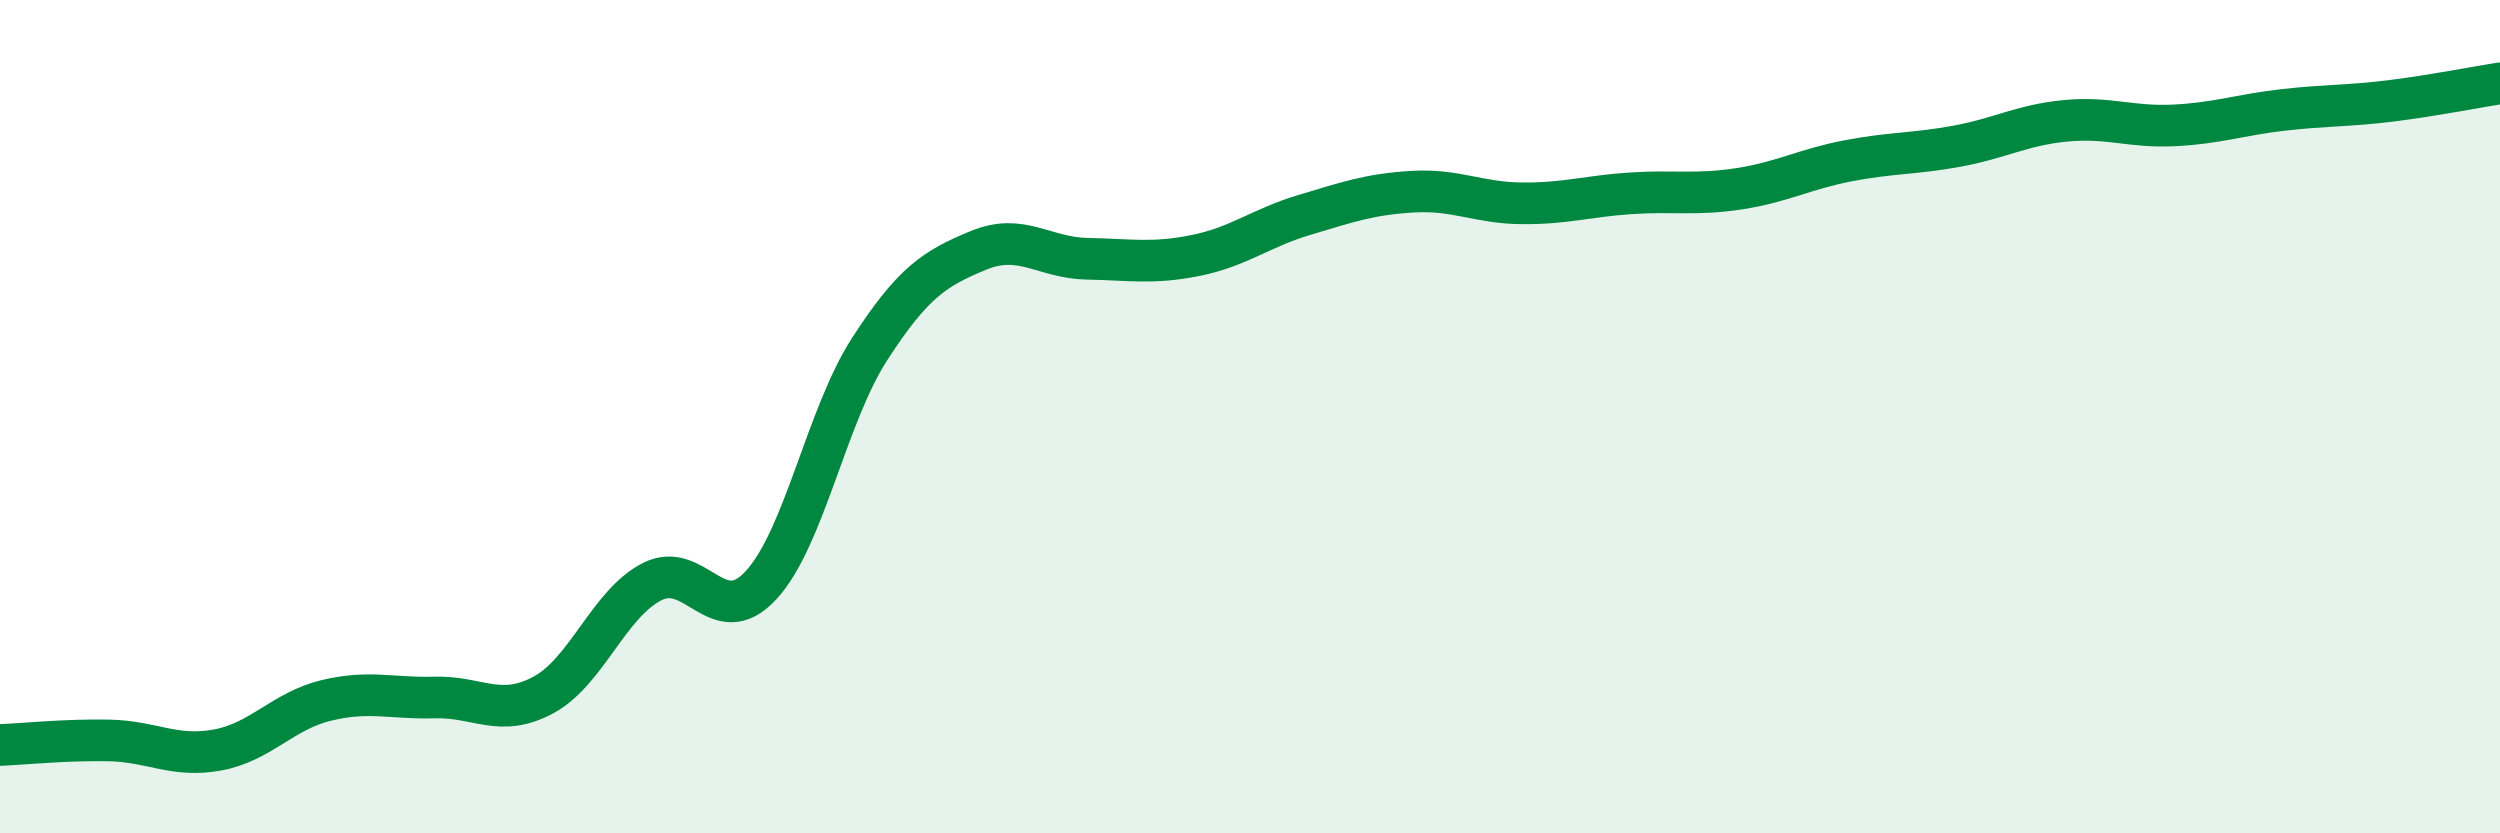 
    <svg width="60" height="20" viewBox="0 0 60 20" xmlns="http://www.w3.org/2000/svg">
      <path
        d="M 0,17.88 C 0.52,17.86 1.57,17.75 2.61,17.77 C 3.65,17.79 4.18,18.19 5.22,18 C 6.26,17.81 6.79,17.06 7.83,16.81 C 8.87,16.56 9.39,16.77 10.43,16.74 C 11.47,16.71 12,17.24 13.04,16.68 C 14.08,16.12 14.61,14.49 15.65,13.96 C 16.69,13.43 17.22,15.17 18.26,14.05 C 19.3,12.93 19.83,9.99 20.87,8.38 C 21.91,6.77 22.44,6.44 23.48,6.01 C 24.52,5.58 25.05,6.19 26.09,6.21 C 27.13,6.23 27.66,6.34 28.7,6.13 C 29.74,5.92 30.26,5.47 31.3,5.16 C 32.34,4.85 32.87,4.66 33.91,4.6 C 34.95,4.54 35.48,4.87 36.52,4.88 C 37.56,4.89 38.09,4.71 39.13,4.64 C 40.17,4.57 40.7,4.69 41.74,4.53 C 42.78,4.37 43.31,4.06 44.35,3.86 C 45.39,3.66 45.92,3.7 46.96,3.51 C 48,3.32 48.53,3 49.57,2.9 C 50.61,2.8 51.13,3.06 52.17,3.01 C 53.21,2.96 53.74,2.76 54.78,2.64 C 55.82,2.52 56.35,2.55 57.39,2.42 C 58.43,2.29 59.48,2.08 60,2L60 20L0 20Z"
        fill="#008740"
        opacity="0.1"
        stroke-linecap="round"
        stroke-linejoin="round"
      />
      <path
        d="M 0,17.88 C 0.52,17.86 1.57,17.75 2.61,17.77 C 3.65,17.79 4.18,18.19 5.22,18 C 6.26,17.81 6.79,17.06 7.83,16.81 C 8.87,16.56 9.39,16.77 10.43,16.74 C 11.47,16.71 12,17.24 13.04,16.68 C 14.08,16.12 14.61,14.49 15.65,13.96 C 16.69,13.43 17.22,15.17 18.26,14.05 C 19.3,12.93 19.83,9.99 20.87,8.38 C 21.91,6.77 22.44,6.44 23.48,6.01 C 24.52,5.58 25.05,6.19 26.09,6.21 C 27.13,6.23 27.66,6.34 28.7,6.13 C 29.74,5.92 30.26,5.47 31.3,5.16 C 32.34,4.85 32.87,4.66 33.91,4.6 C 34.95,4.54 35.48,4.87 36.52,4.88 C 37.56,4.89 38.09,4.71 39.13,4.64 C 40.17,4.57 40.7,4.69 41.74,4.53 C 42.78,4.37 43.31,4.06 44.35,3.86 C 45.39,3.66 45.92,3.7 46.96,3.51 C 48,3.32 48.53,3 49.57,2.9 C 50.61,2.8 51.13,3.06 52.17,3.01 C 53.21,2.96 53.74,2.76 54.78,2.64 C 55.82,2.52 56.35,2.55 57.39,2.42 C 58.43,2.29 59.48,2.08 60,2"
        stroke="#008740"
        stroke-width="1"
        fill="none"
        stroke-linecap="round"
        stroke-linejoin="round"
      />
    </svg>
  